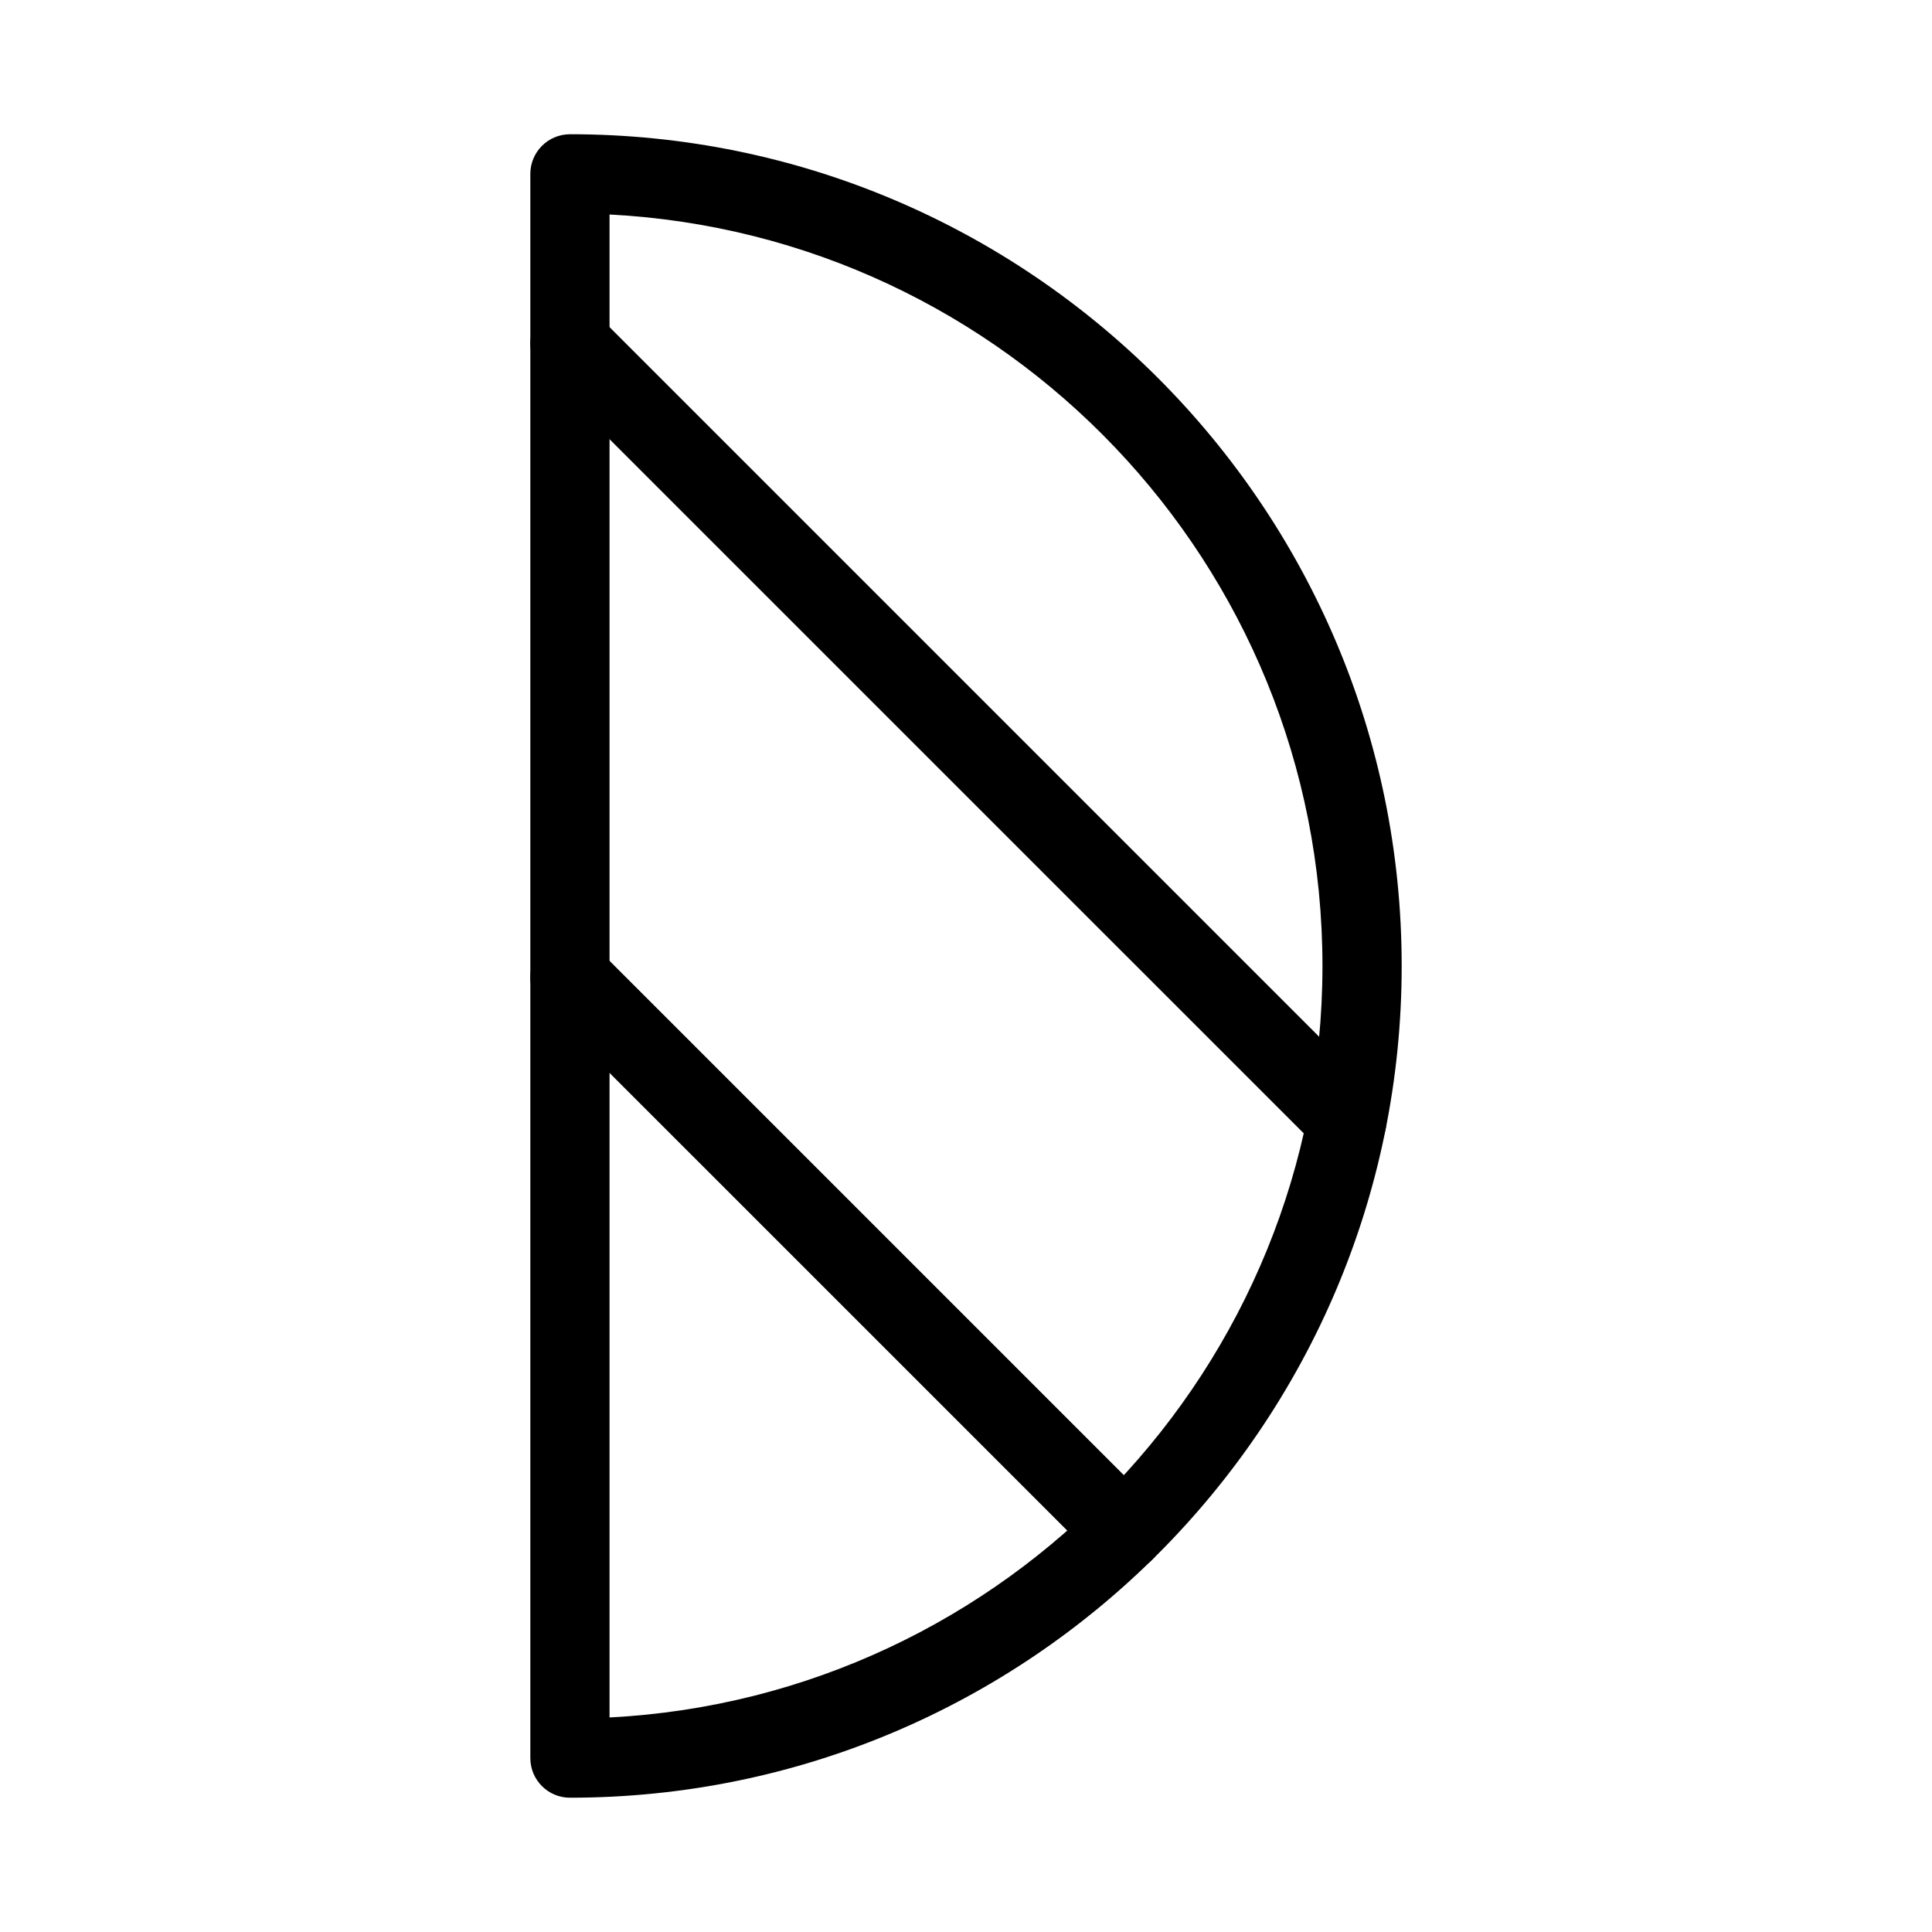 <?xml version="1.0" encoding="UTF-8"?>
<!-- Uploaded to: SVG Find, www.svgrepo.com, Generator: SVG Find Mixer Tools -->
<svg fill="#000000" width="800px" height="800px" version="1.1" viewBox="144 144 512 512" xmlns="http://www.w3.org/2000/svg">
 <g fill-rule="evenodd">
  <path d="m295.04 179.58c-5.793 0-10.496 4.703-10.496 10.496v419.84c0 5.793 4.703 10.496 10.496 10.496 121.65 0 220.42-98.77 220.42-220.42 0-121.65-98.77-220.42-220.42-220.42zm10.496 21.266c105.19 5.457 188.93 92.617 188.93 199.15 0 106.55-83.738 193.7-188.93 199.15z"/>
  <path d="m508.38 433.54-205.91-205.91c-4.113-4.113-10.746-4.113-14.863 0-4.094 4.094-4.094 10.746 0 14.84l205.93 205.91c4.094 4.094 10.746 4.094 14.84 0s4.094-10.746 0-14.84z"/>
  <path d="m449.37 542.47-146.9-146.9c-4.113-4.113-10.746-4.113-14.863 0-4.094 4.094-4.094 10.746 0 14.84l146.92 146.9c4.094 4.094 10.746 4.094 14.84 0s4.094-10.746 0-14.84z"/>
 </g>
</svg>